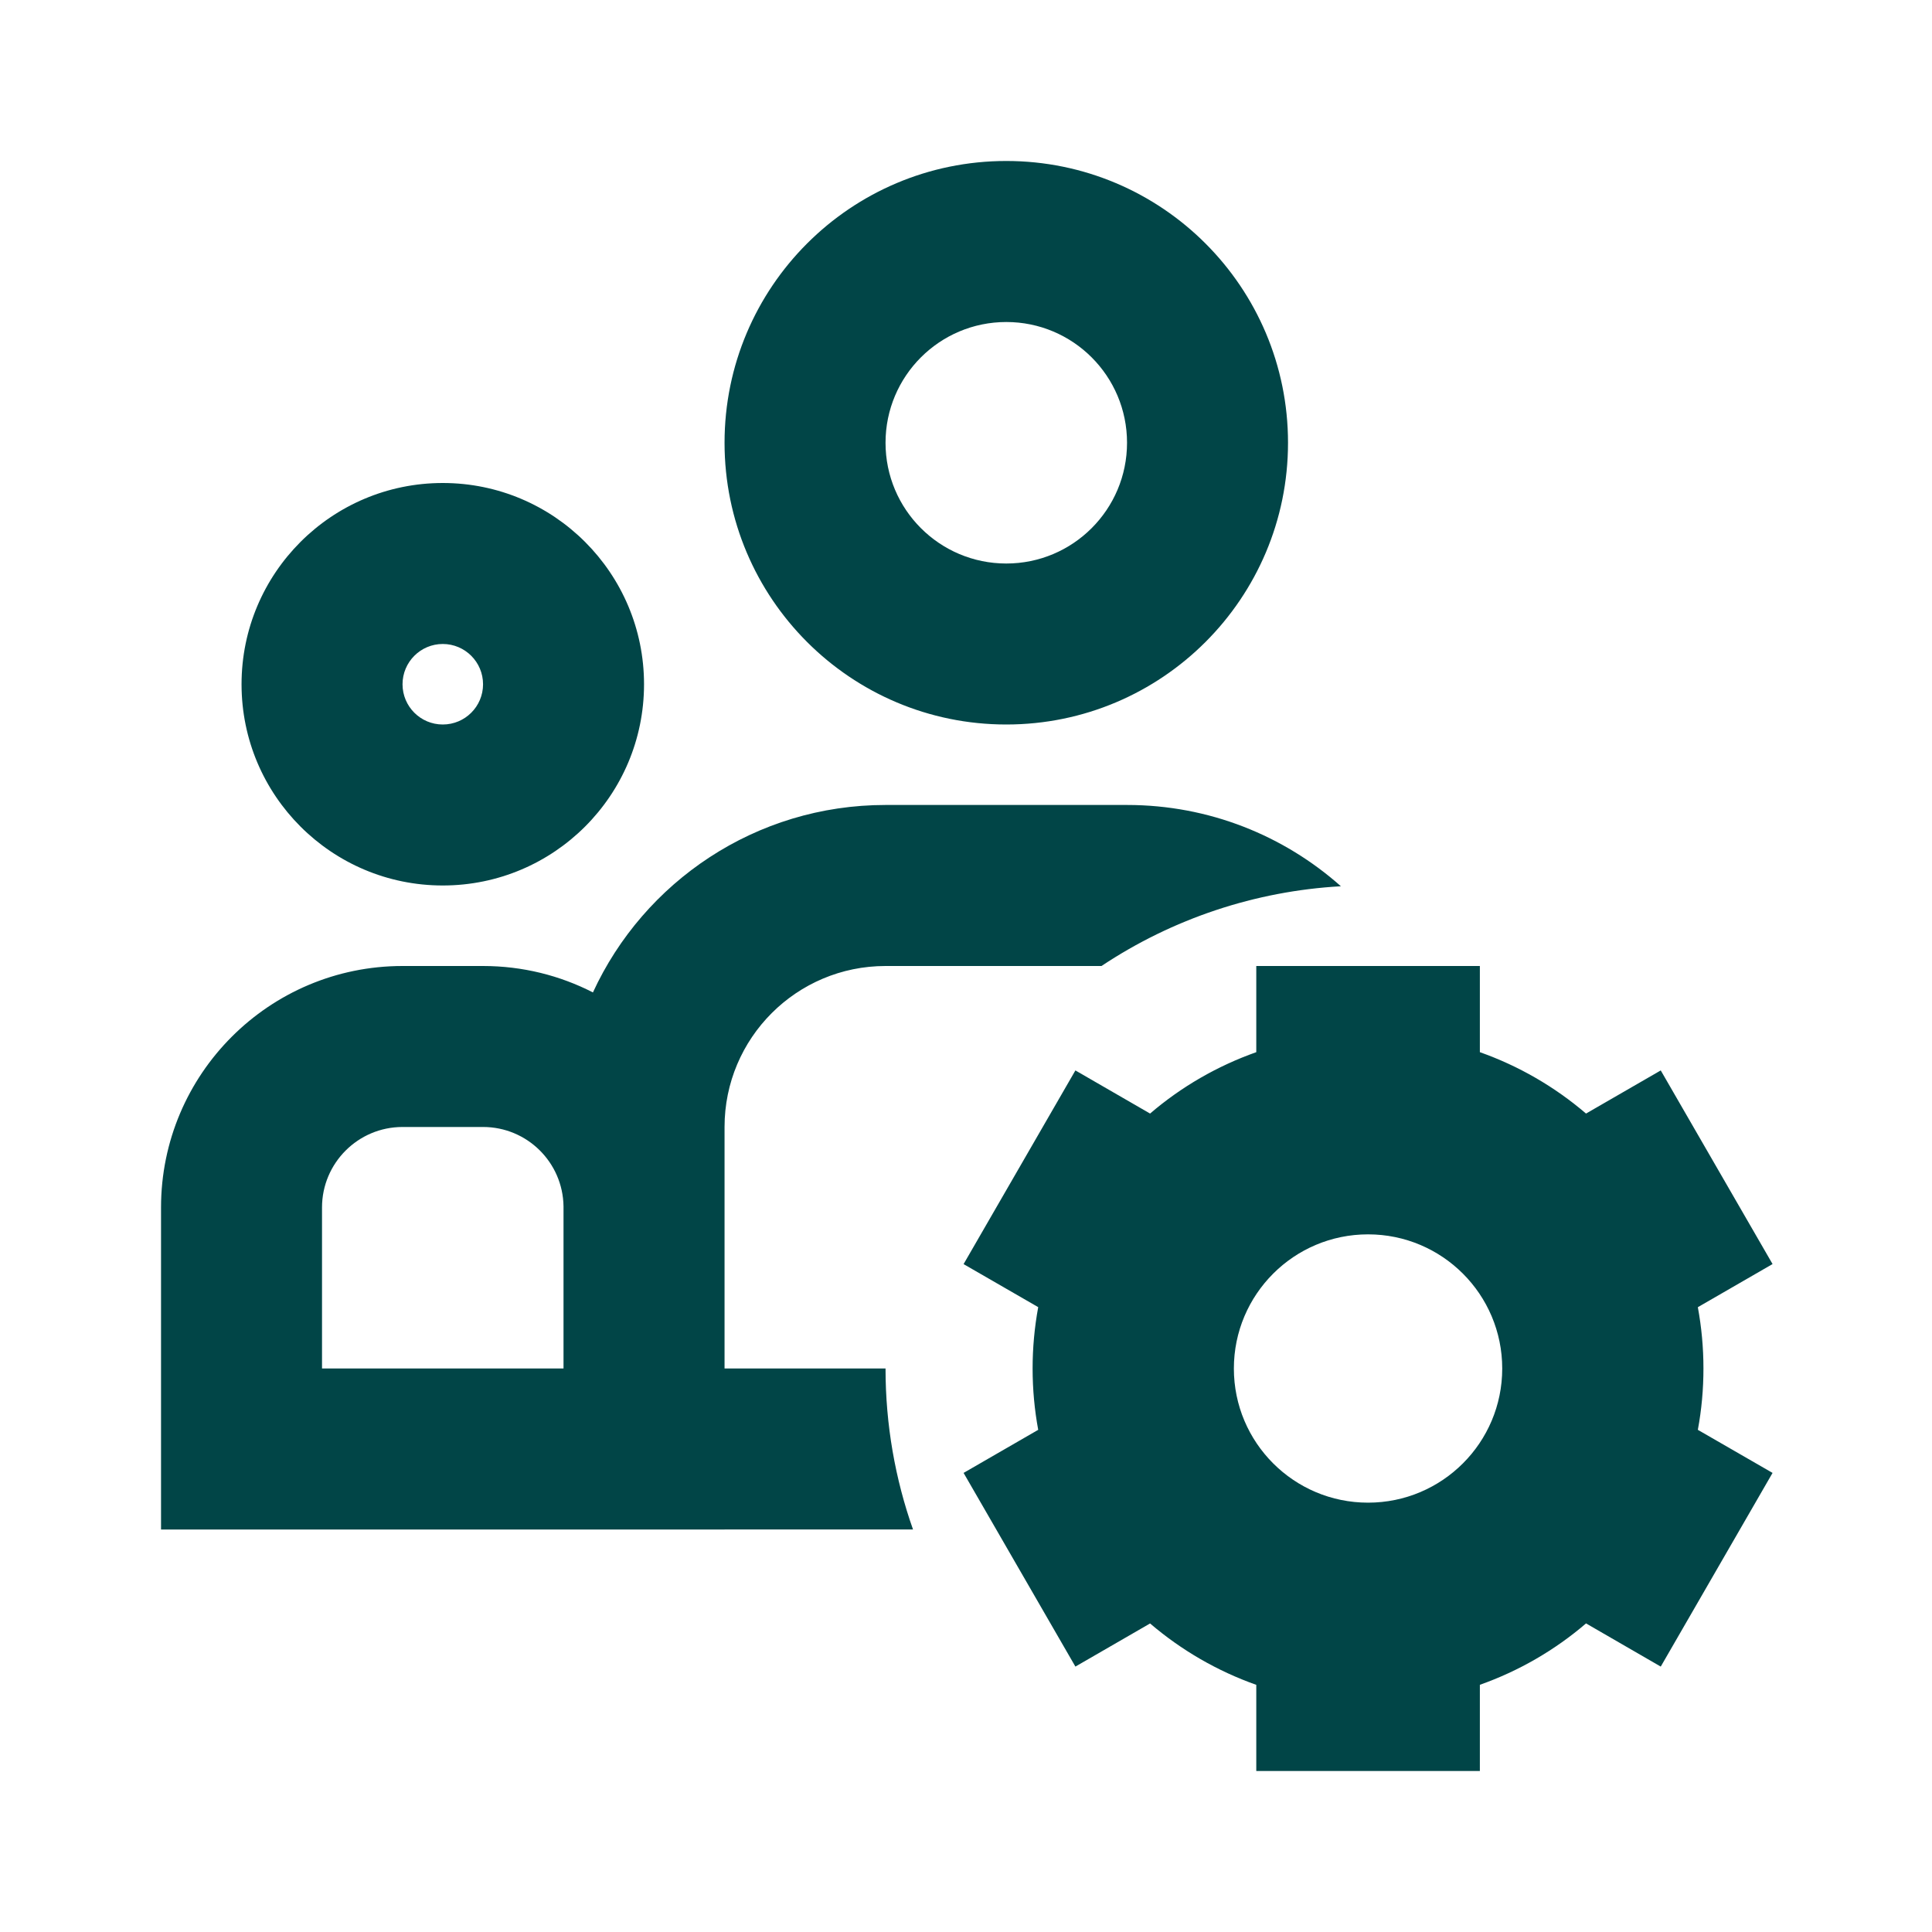 <svg width="40" height="40" viewBox="0 0 40 40" fill="none" xmlns="http://www.w3.org/2000/svg">
<path fill-rule="evenodd" clip-rule="evenodd" d="M23.334 9.167C23.334 10.547 22.215 11.667 20.834 11.667C19.453 11.667 18.334 10.547 18.334 9.167C18.334 7.786 19.453 6.667 20.834 6.667C22.215 6.667 23.334 7.786 23.334 9.167ZM26.667 9.167C26.667 12.388 24.056 15 20.834 15C17.612 15 15.001 12.388 15.001 9.167C15.001 5.945 17.612 3.333 20.834 3.333C24.056 3.333 26.667 5.945 26.667 9.167ZM9.167 15C9.628 15 10.001 14.627 10.001 14.167C10.001 13.707 9.628 13.333 9.167 13.333C8.707 13.333 8.334 13.707 8.334 14.167C8.334 14.627 8.707 15 9.167 15ZM9.167 18.333C11.469 18.333 13.334 16.468 13.334 14.167C13.334 11.866 11.469 10 9.167 10C6.866 10 5.001 11.866 5.001 14.167C5.001 16.468 6.866 18.333 9.167 18.333ZM22.805 20H18.334C16.493 20 15.001 21.492 15.001 23.333V24.958L15.001 24.984L15.001 25V28.333H18.334V28.333C18.334 29.502 18.535 30.624 18.903 31.666H15.001V31.667H3.334V25C3.334 22.239 5.573 20 8.334 20H10.001C10.82 20 11.593 20.197 12.276 20.547C13.331 18.256 15.647 16.666 18.334 16.666H23.334C25.033 16.666 26.584 17.302 27.762 18.349C25.992 18.448 24.28 19.018 22.805 20ZM11.667 24.976C11.654 24.066 10.913 23.333 10.001 23.333H8.334C7.414 23.333 6.667 24.08 6.667 25V28.333H11.667V24.976ZM30.639 20H26.01V21.784C25.205 22.069 24.459 22.499 23.811 23.055L22.265 22.162L19.95 26.172L21.495 27.063C21.418 27.482 21.379 27.907 21.379 28.333C21.379 28.767 21.419 29.192 21.495 29.603L19.95 30.495L22.265 34.505L23.811 33.612C24.46 34.167 25.205 34.598 26.01 34.883V36.667H30.639V34.882C31.444 34.597 32.189 34.167 32.837 33.611L34.384 34.505L36.699 30.495L35.152 29.603C35.23 29.184 35.268 28.759 35.268 28.333C35.268 27.9 35.228 27.476 35.152 27.064L36.699 26.171L34.384 22.162L32.837 23.055C32.189 22.5 31.444 22.069 30.639 21.784V20ZM28.324 31.111C29.858 31.111 31.102 29.868 31.102 28.334C31.102 26.799 29.858 25.556 28.324 25.556C26.79 25.556 25.546 26.799 25.546 28.334C25.546 29.868 26.79 31.111 28.324 31.111Z" fill="#014547"/>
</svg>
